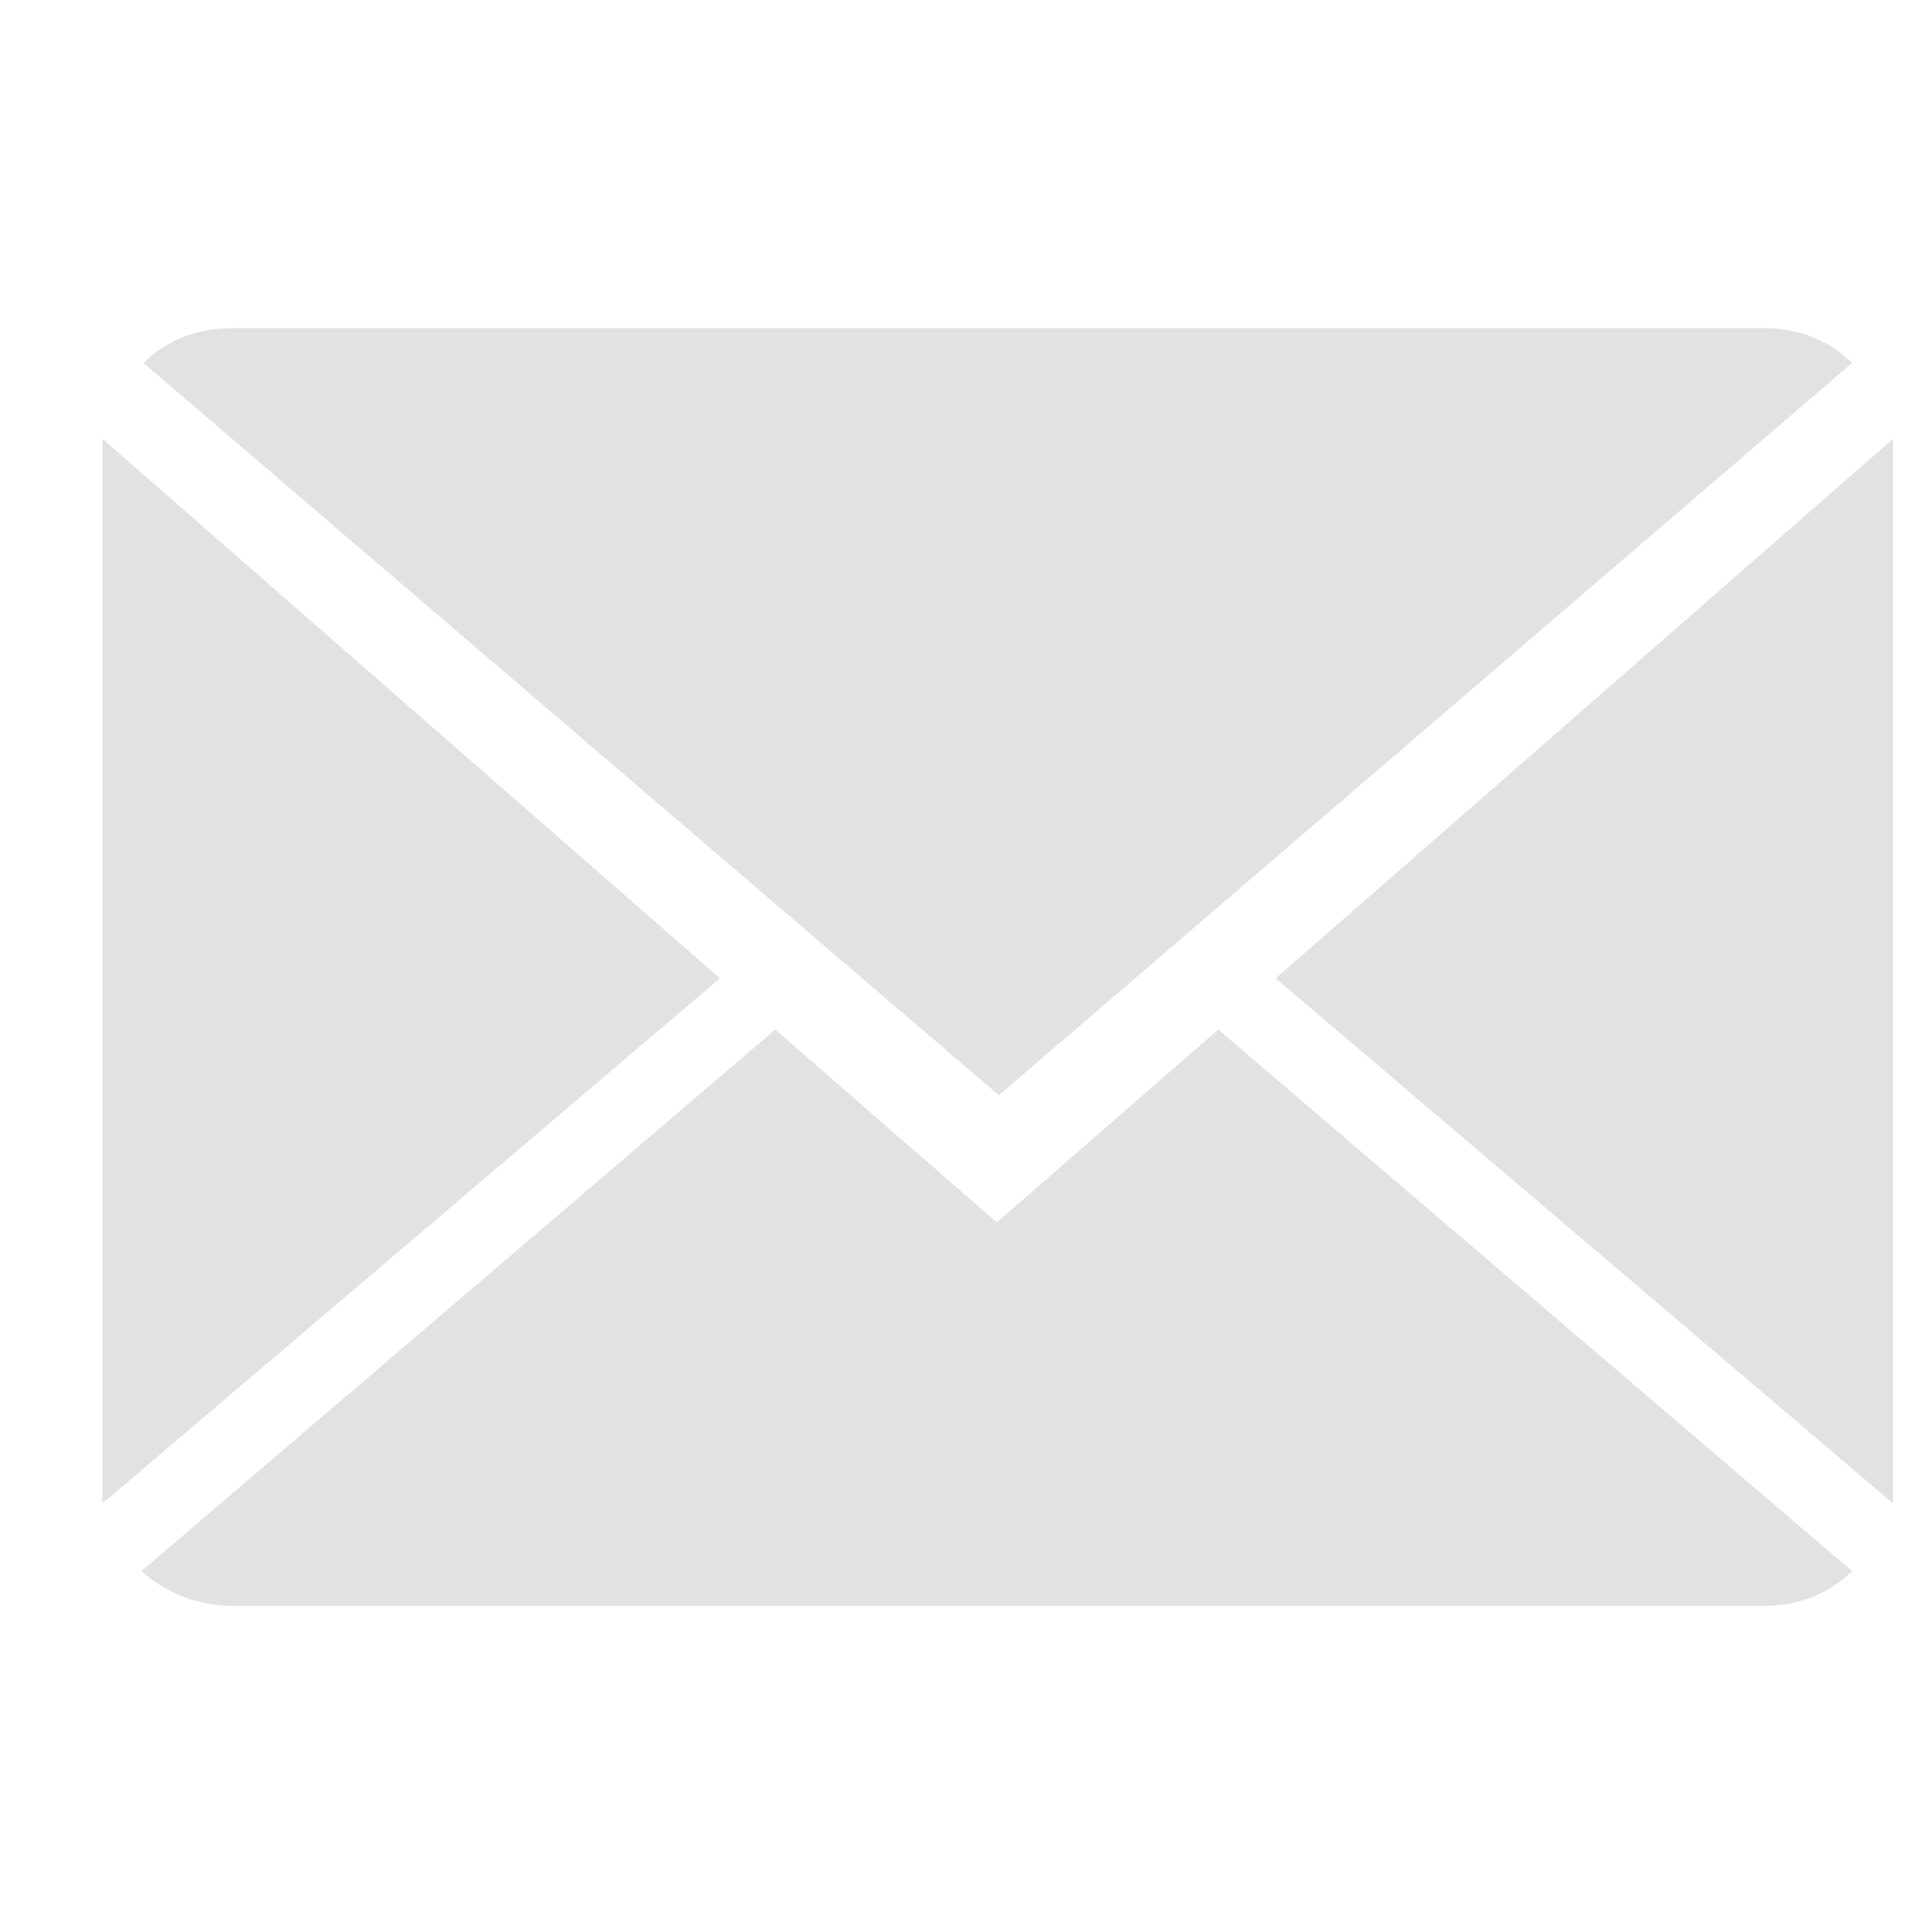 <?xml version="1.0" encoding="utf-8"?>
<!-- Generator: Adobe Illustrator 23.0.1, SVG Export Plug-In . SVG Version: 6.00 Build 0)  -->
<svg version="1.1" id="Ebene_1" xmlns="http://www.w3.org/2000/svg" xmlns:xlink="http://www.w3.org/1999/xlink" x="0px" y="0px"
	 viewBox="0 0 94.2 94.2" style="enable-background:new 0 0 94.2 94.2;" xml:space="preserve">
<style type="text/css">
	.st0{fill:#E2E2E2;}
</style>
<g id="XMLID_58_">
	<path id="XMLID_62_" class="st0" d="M48.6,59.6l-10.8-9.4L6.9,76.6c1.2,1.1,2.8,1.7,4.5,1.7H86c1.7,0,3.2-0.6,4.3-1.7L59.4,50.2
		L48.6,59.6z"/>
	<path id="XMLID_61_" class="st0" d="M90.3,17.7C89.2,16.6,87.7,16,86,16H11.3c-1.7,0-3.2,0.6-4.3,1.7l41.7,35.7L90.3,17.7z"/>
	<polygon id="XMLID_60_" class="st0" points="5,21.4 5,73.3 35.1,47.7 	"/>
	<polygon id="XMLID_59_" class="st0" points="62.2,47.7 92.3,73.3 92.3,21.4 	"/>
</g>
<head  xmlns=""></head>
</svg>
